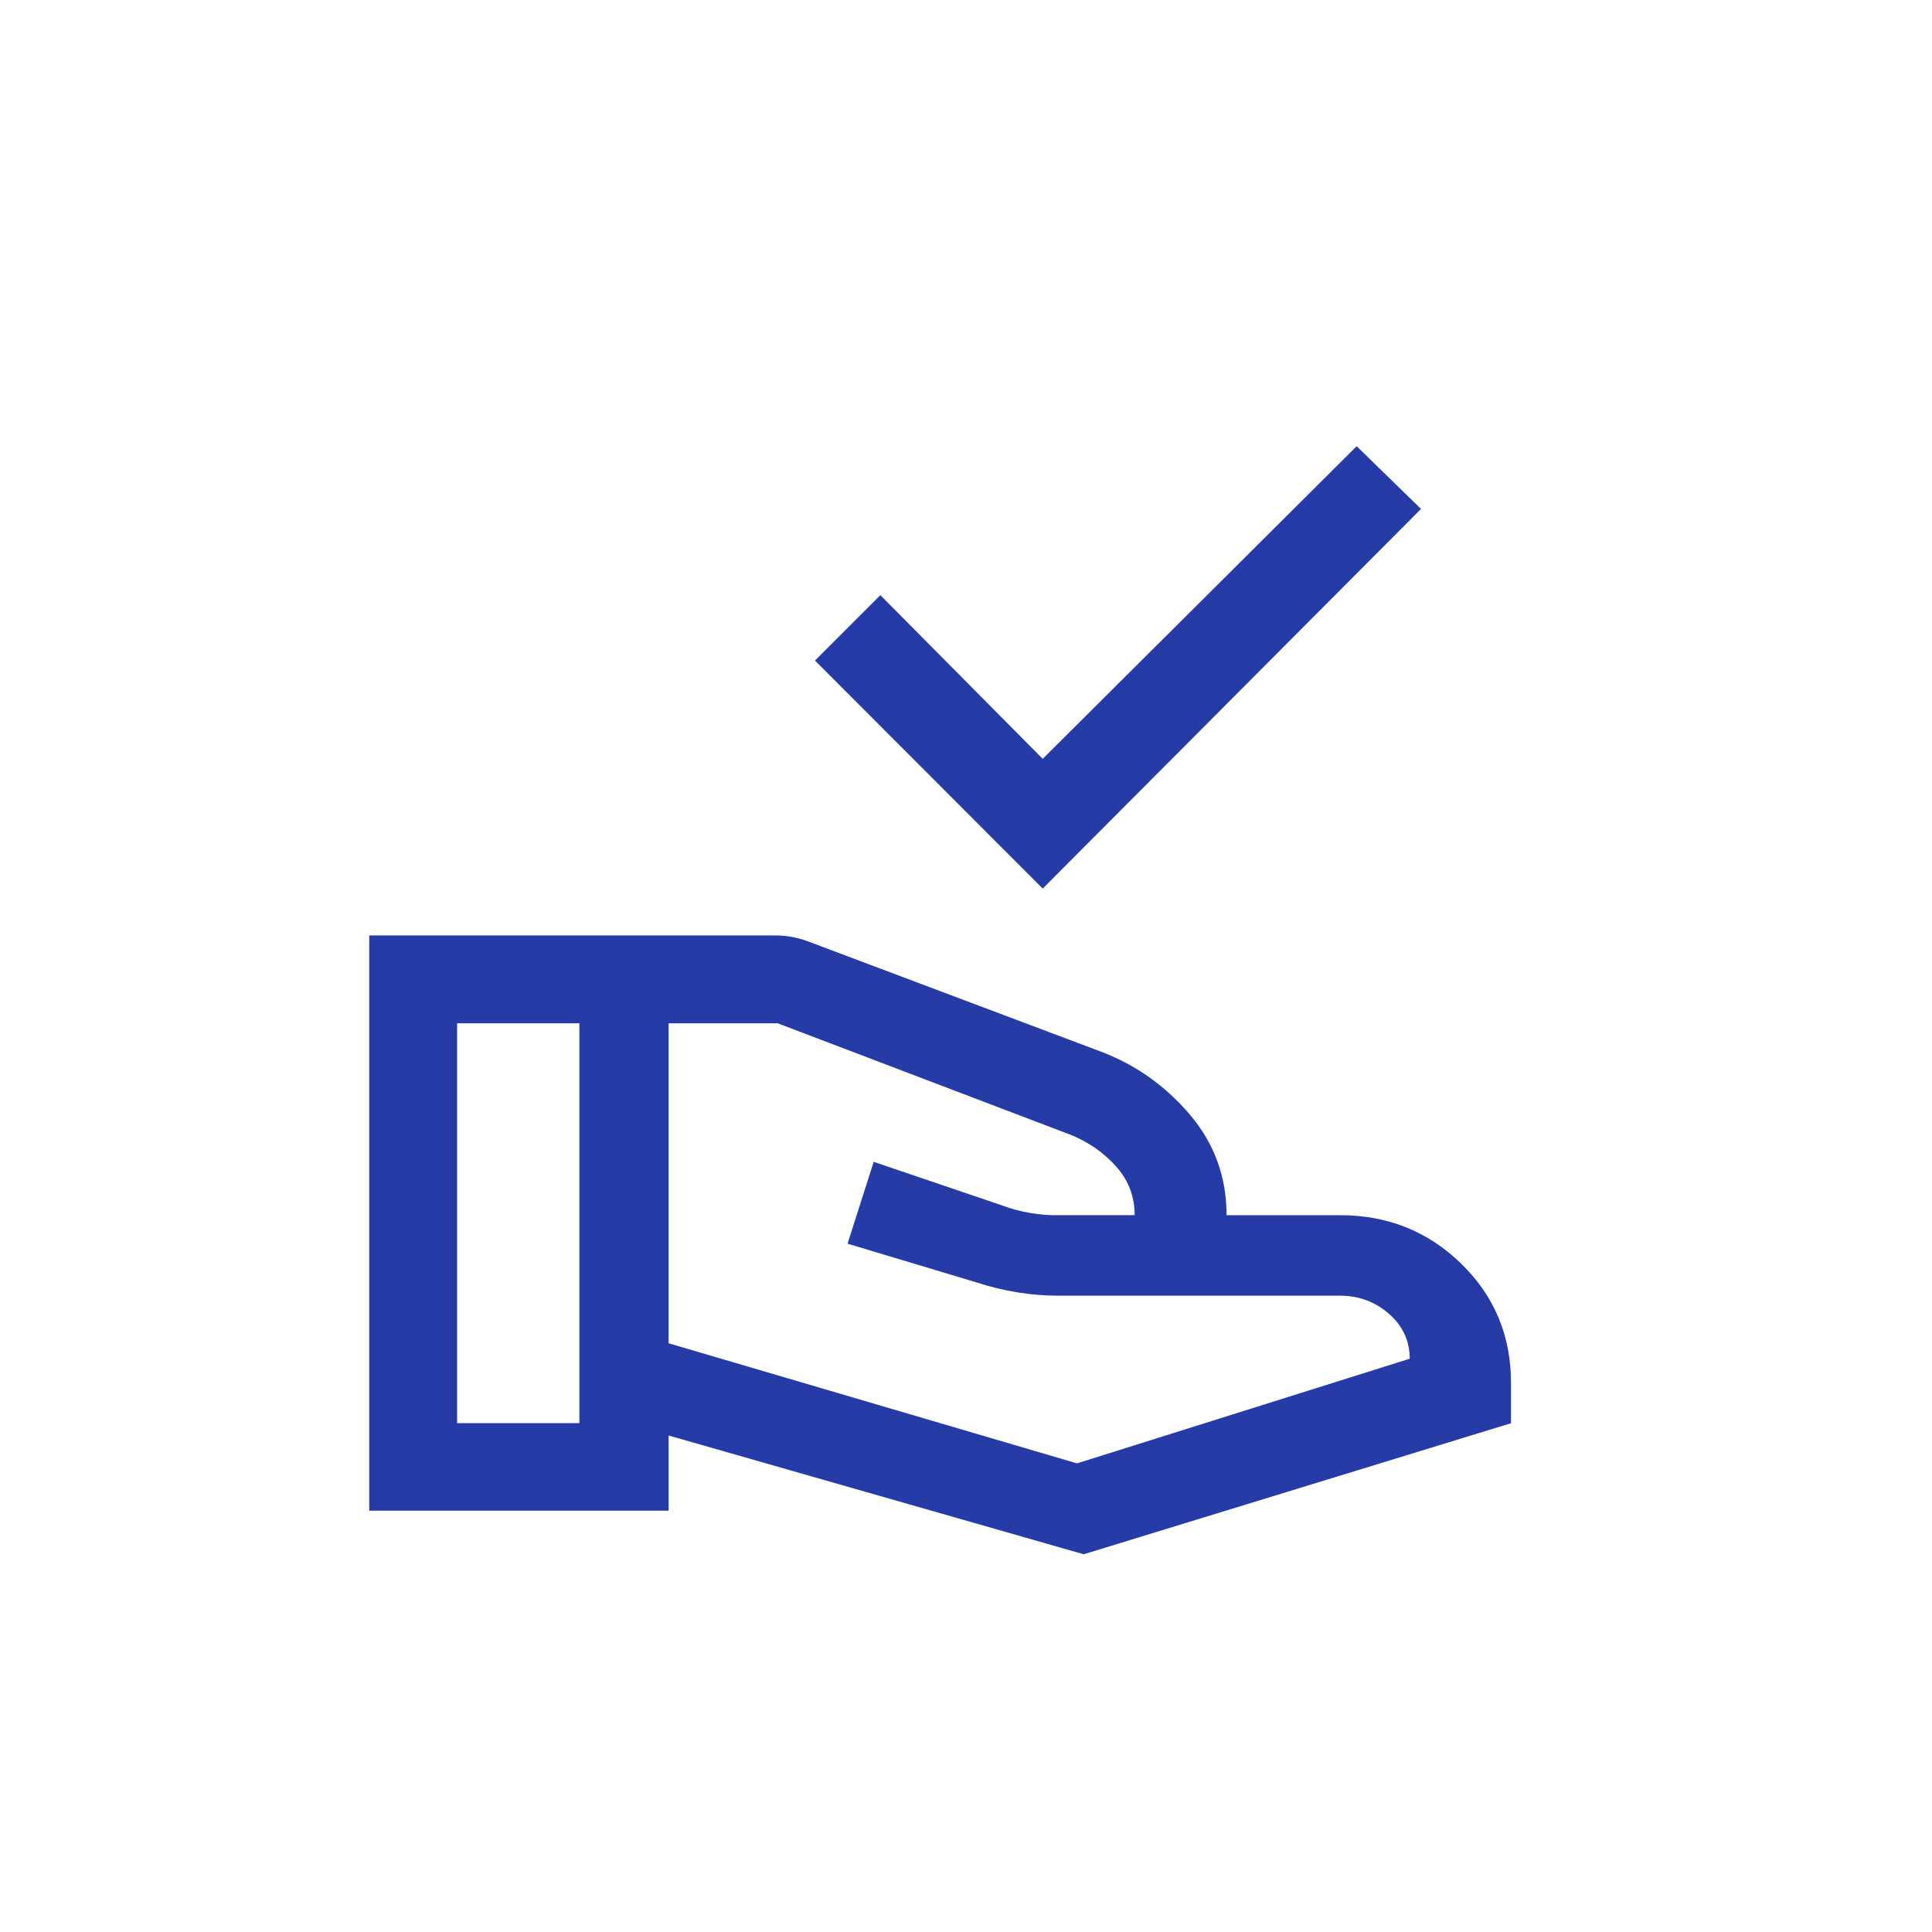 <svg xmlns="http://www.w3.org/2000/svg" height="72" viewBox="-240 -1200 1440 1440" width="72">
    <style>path{fill:#263ba6;}</style>
    <path d="M537.174-537.696 367.435-707.674l48.739-48.739 121 122 234-233 47.978 46.739-281.978 282.978ZM258.348-198.804l304.369 89.521 248-78q0-20-15.5-33.5t-36.5-13.5H548.043q-14.565 0-29.904-2.5t-30.422-7.422l-96-28.838 19.479-61 95.674 32.478q10.043 3.761 20.945 5.641 10.902 1.881 21.902 1.641h56q0-21-14-36.5t-34-23.5l-218-83h-81.369v238.479ZM35.218-74.022v-428.761h303.021q5.718 0 11.935 1.12 6.217 1.119 12.174 3.359l217.282 81.76q39.435 14.718 67.011 47.033 27.577 32.315 27.577 75.228h84.499q53.292 0 90.396 36.163 37.105 36.163 37.105 88.837v30.066L567.717-41.543l-309.369-88.522v56.043H35.218Zm65.499-65.261h91.131v-298h-91.131v298Z" />
</svg>
